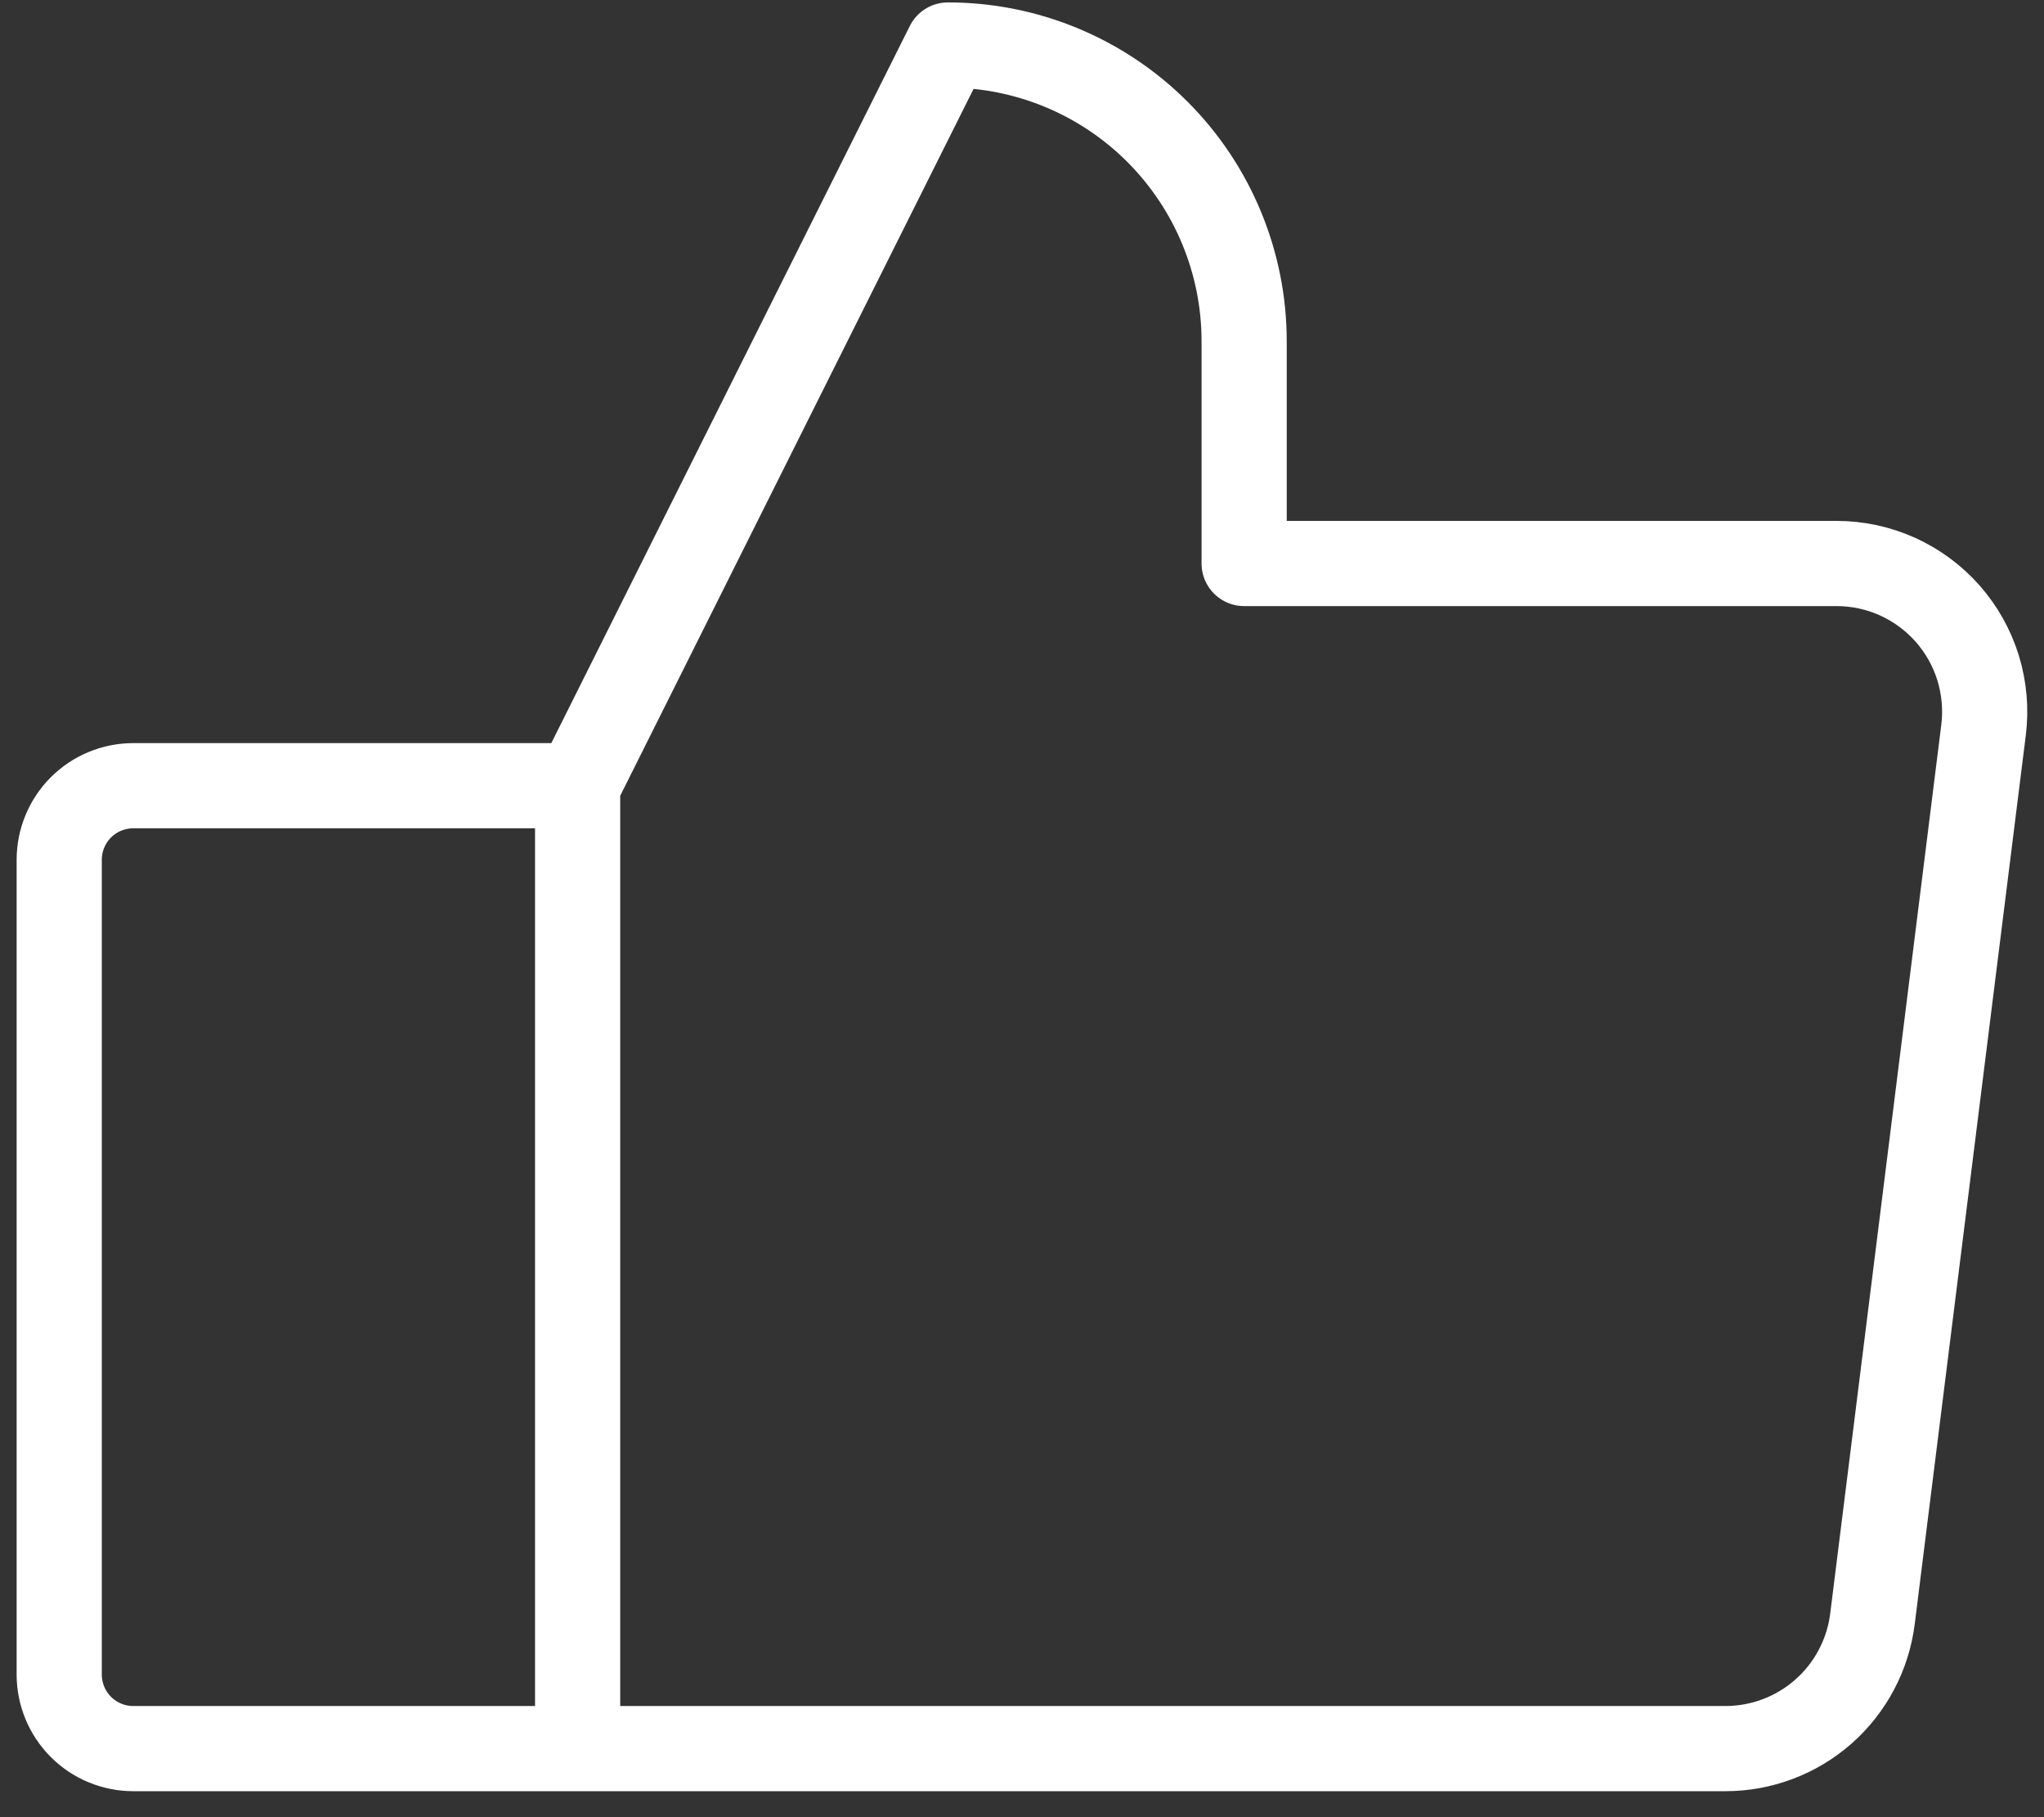 <svg width="72" height="64" viewBox="0 0 72 64" fill="none" xmlns="http://www.w3.org/2000/svg">
<rect x="0" y="0" width="72" height="64" fill="#333333" stroke="none"/>
<path d="M20.347 27.672H4.695C4.003 27.672 3.339 27.947 2.85 28.436C2.361 28.925 2.086 29.589 2.086 30.28L2.086 58.976C2.086 59.668 2.361 60.331 2.85 60.821C3.339 61.31 4.003 61.585 4.695 61.585H20.347M20.347 27.672V61.585M20.347 27.672L33.39 1.585C36.158 1.585 38.812 2.684 40.769 4.641C42.726 6.598 43.825 9.252 43.825 12.02V19.846H64.695C65.435 19.846 66.166 20.004 66.841 20.308C67.515 20.613 68.117 21.058 68.607 21.613C69.096 22.168 69.462 22.821 69.68 23.528C69.897 24.235 69.962 24.981 69.87 25.715L65.957 57.02C65.798 58.28 65.184 59.44 64.232 60.28C63.279 61.12 62.052 61.584 60.782 61.585H20.347" stroke="white" stroke-width="3" stroke-linecap="round" stroke-linejoin="round"/>
</svg>
